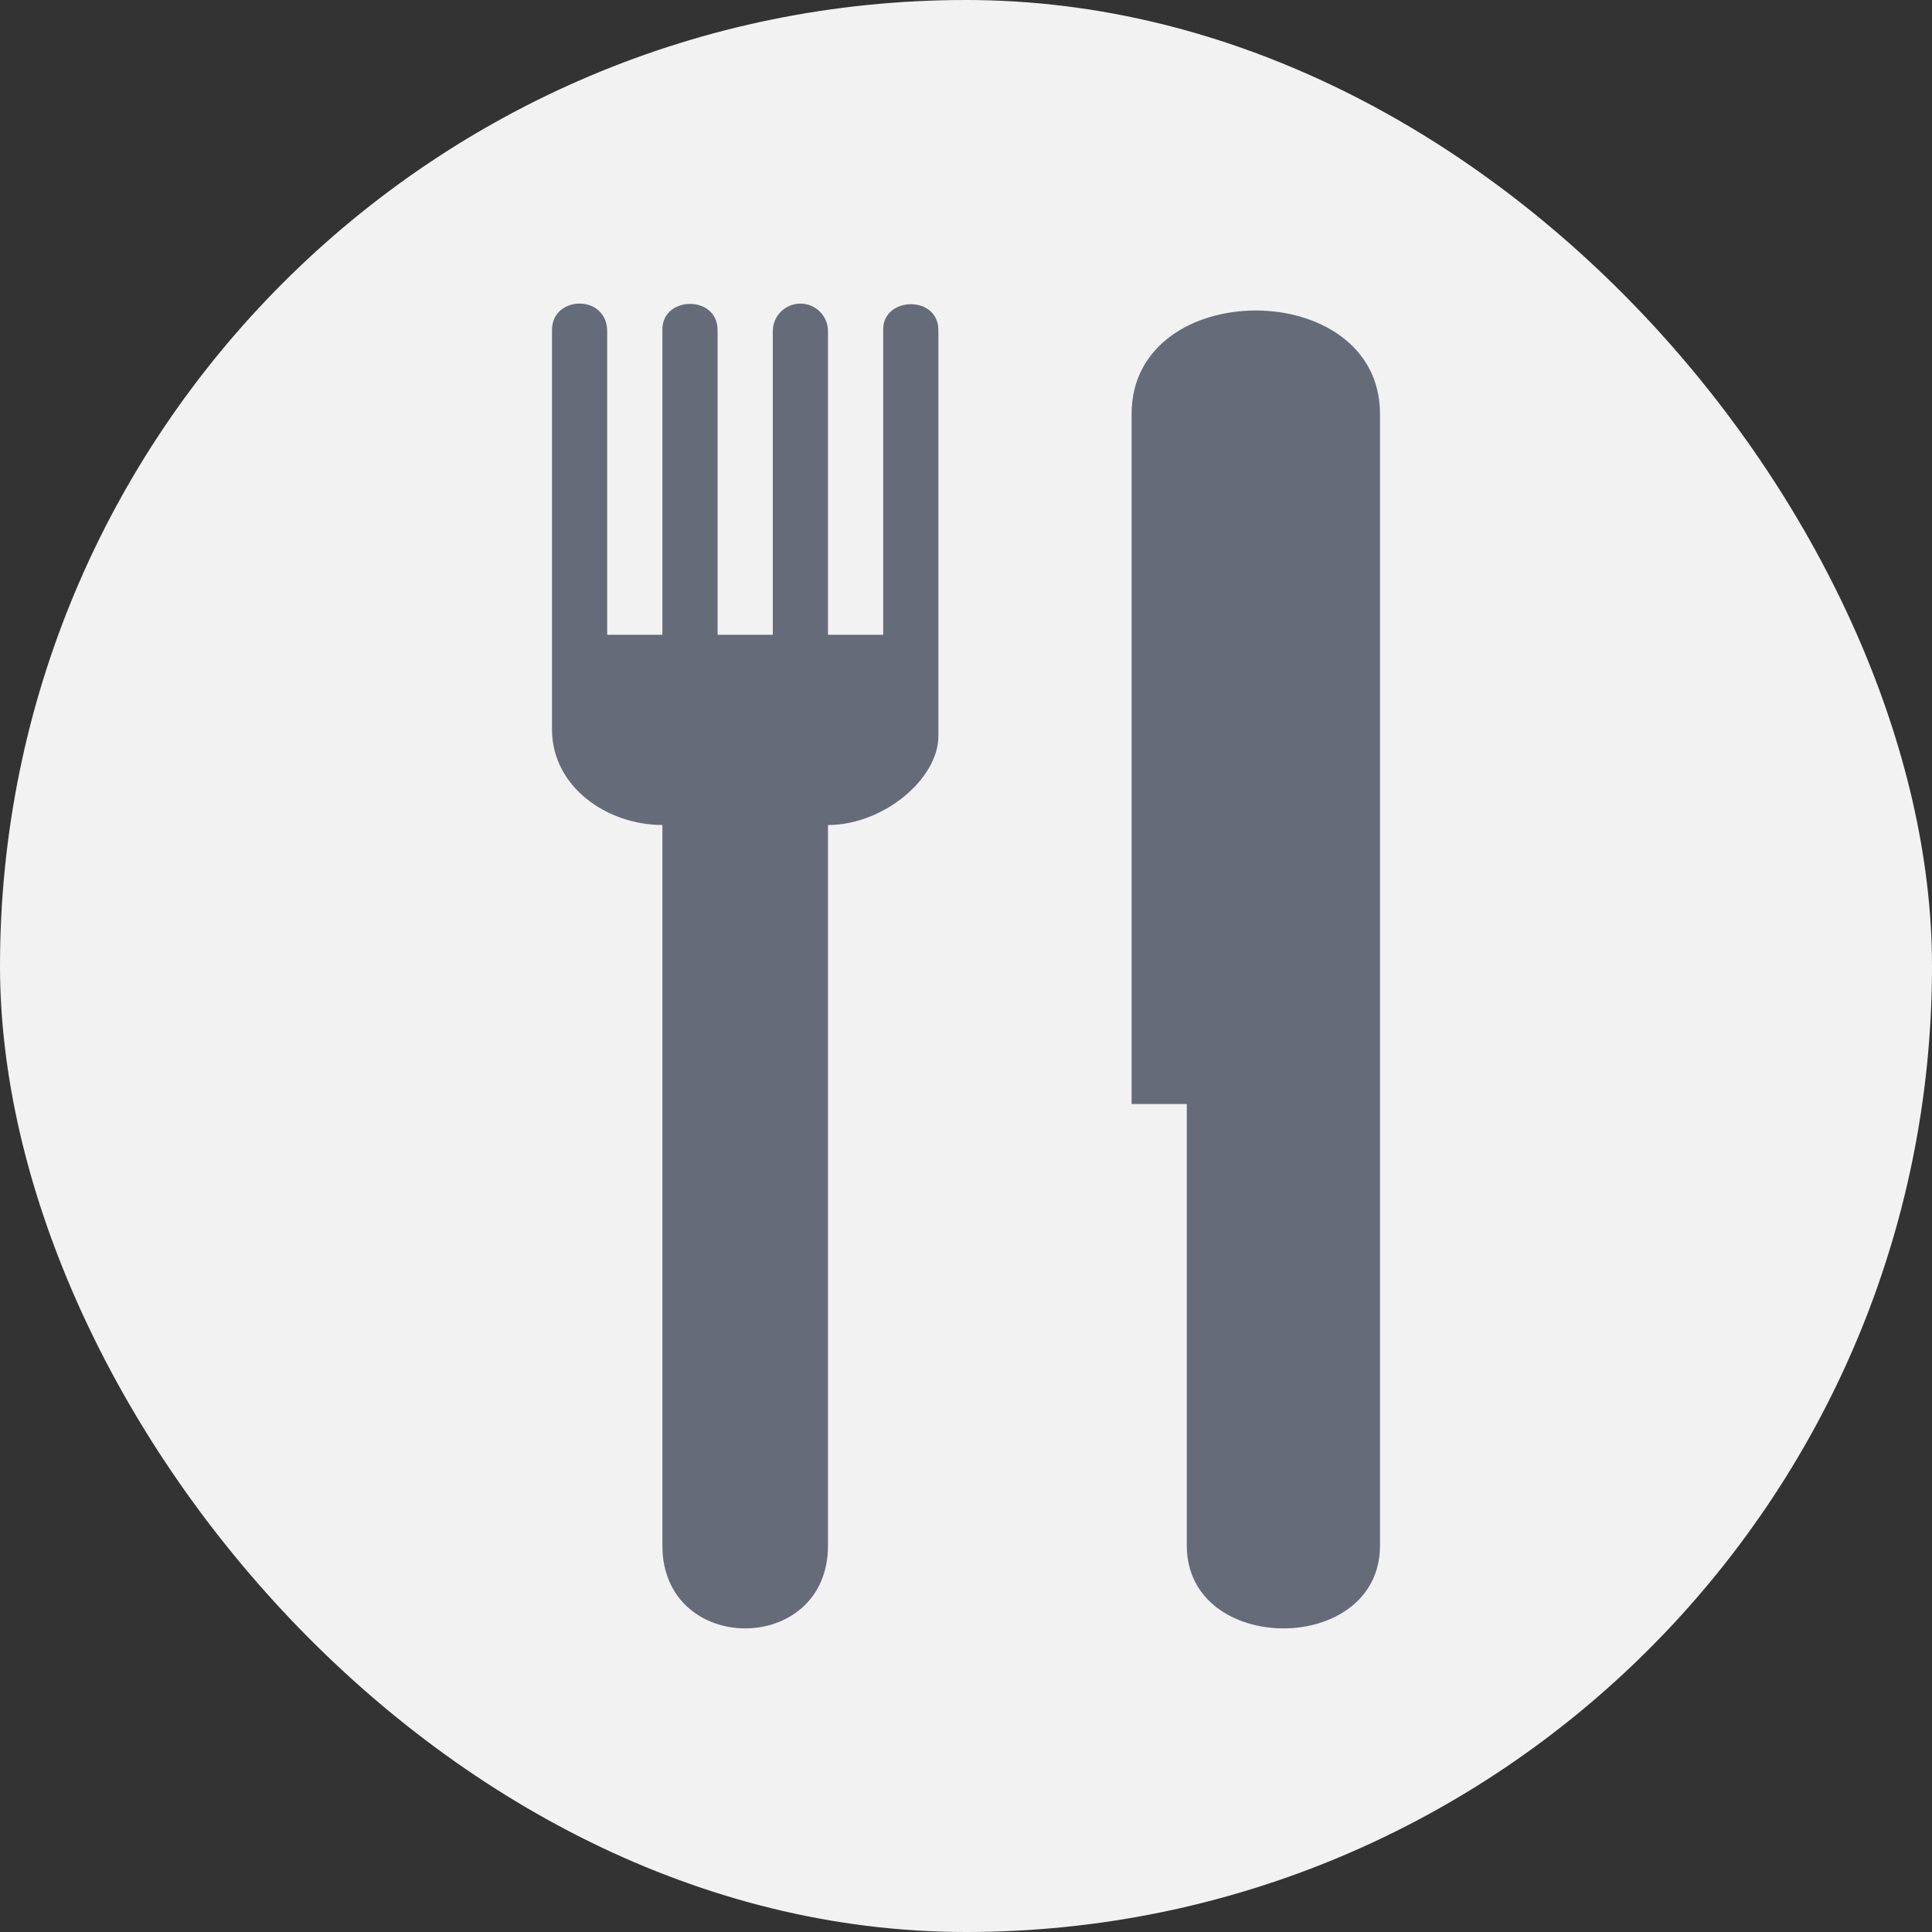 <?xml version="1.0" encoding="UTF-8"?>
<svg xmlns="http://www.w3.org/2000/svg" fill="#666b7a" width="800px" height="800px" viewBox="-10 -10 70.00 70.00" version="1.2" overflow="inherit">
  <rect x="-10" y="-10" width="70.00" height="70.00" fill="#333333" stroke="none"/>
  <g id="SVGRepo_bgCarrier" stroke-width="0">
    <rect x="-10" y="-10" width="70.00" height="70.00" rx="35" fill="#F2F2F2"></rect>
  </g>
  <g id="SVGRepo_tracerCarrier" stroke-linecap="round" stroke-linejoin="round"></g>
  <g id="SVGRepo_iconCarrier">
    <path d="M22 1.932v11.068h-2v-11c0-.552-.448-1-1-1s-1 .448-1 1v11h-2v-11.036c0-1.287-2-1.243-2-.033v11.069h-2v-10.99c0-1.363-2-1.313-2-.054v14.472c0 2.087 2 3.463 4 3.463v26.109c0 4 6 4 6 0v-26.108c2 0 4-1.662 4-3.227v-14.701c0-1.275-2-1.226-2-.032zm9 3.068v25h2v16c0 4 7 4 7 0v-41c0-5-9-5-9 0z"></path>
  </g>
</svg>
